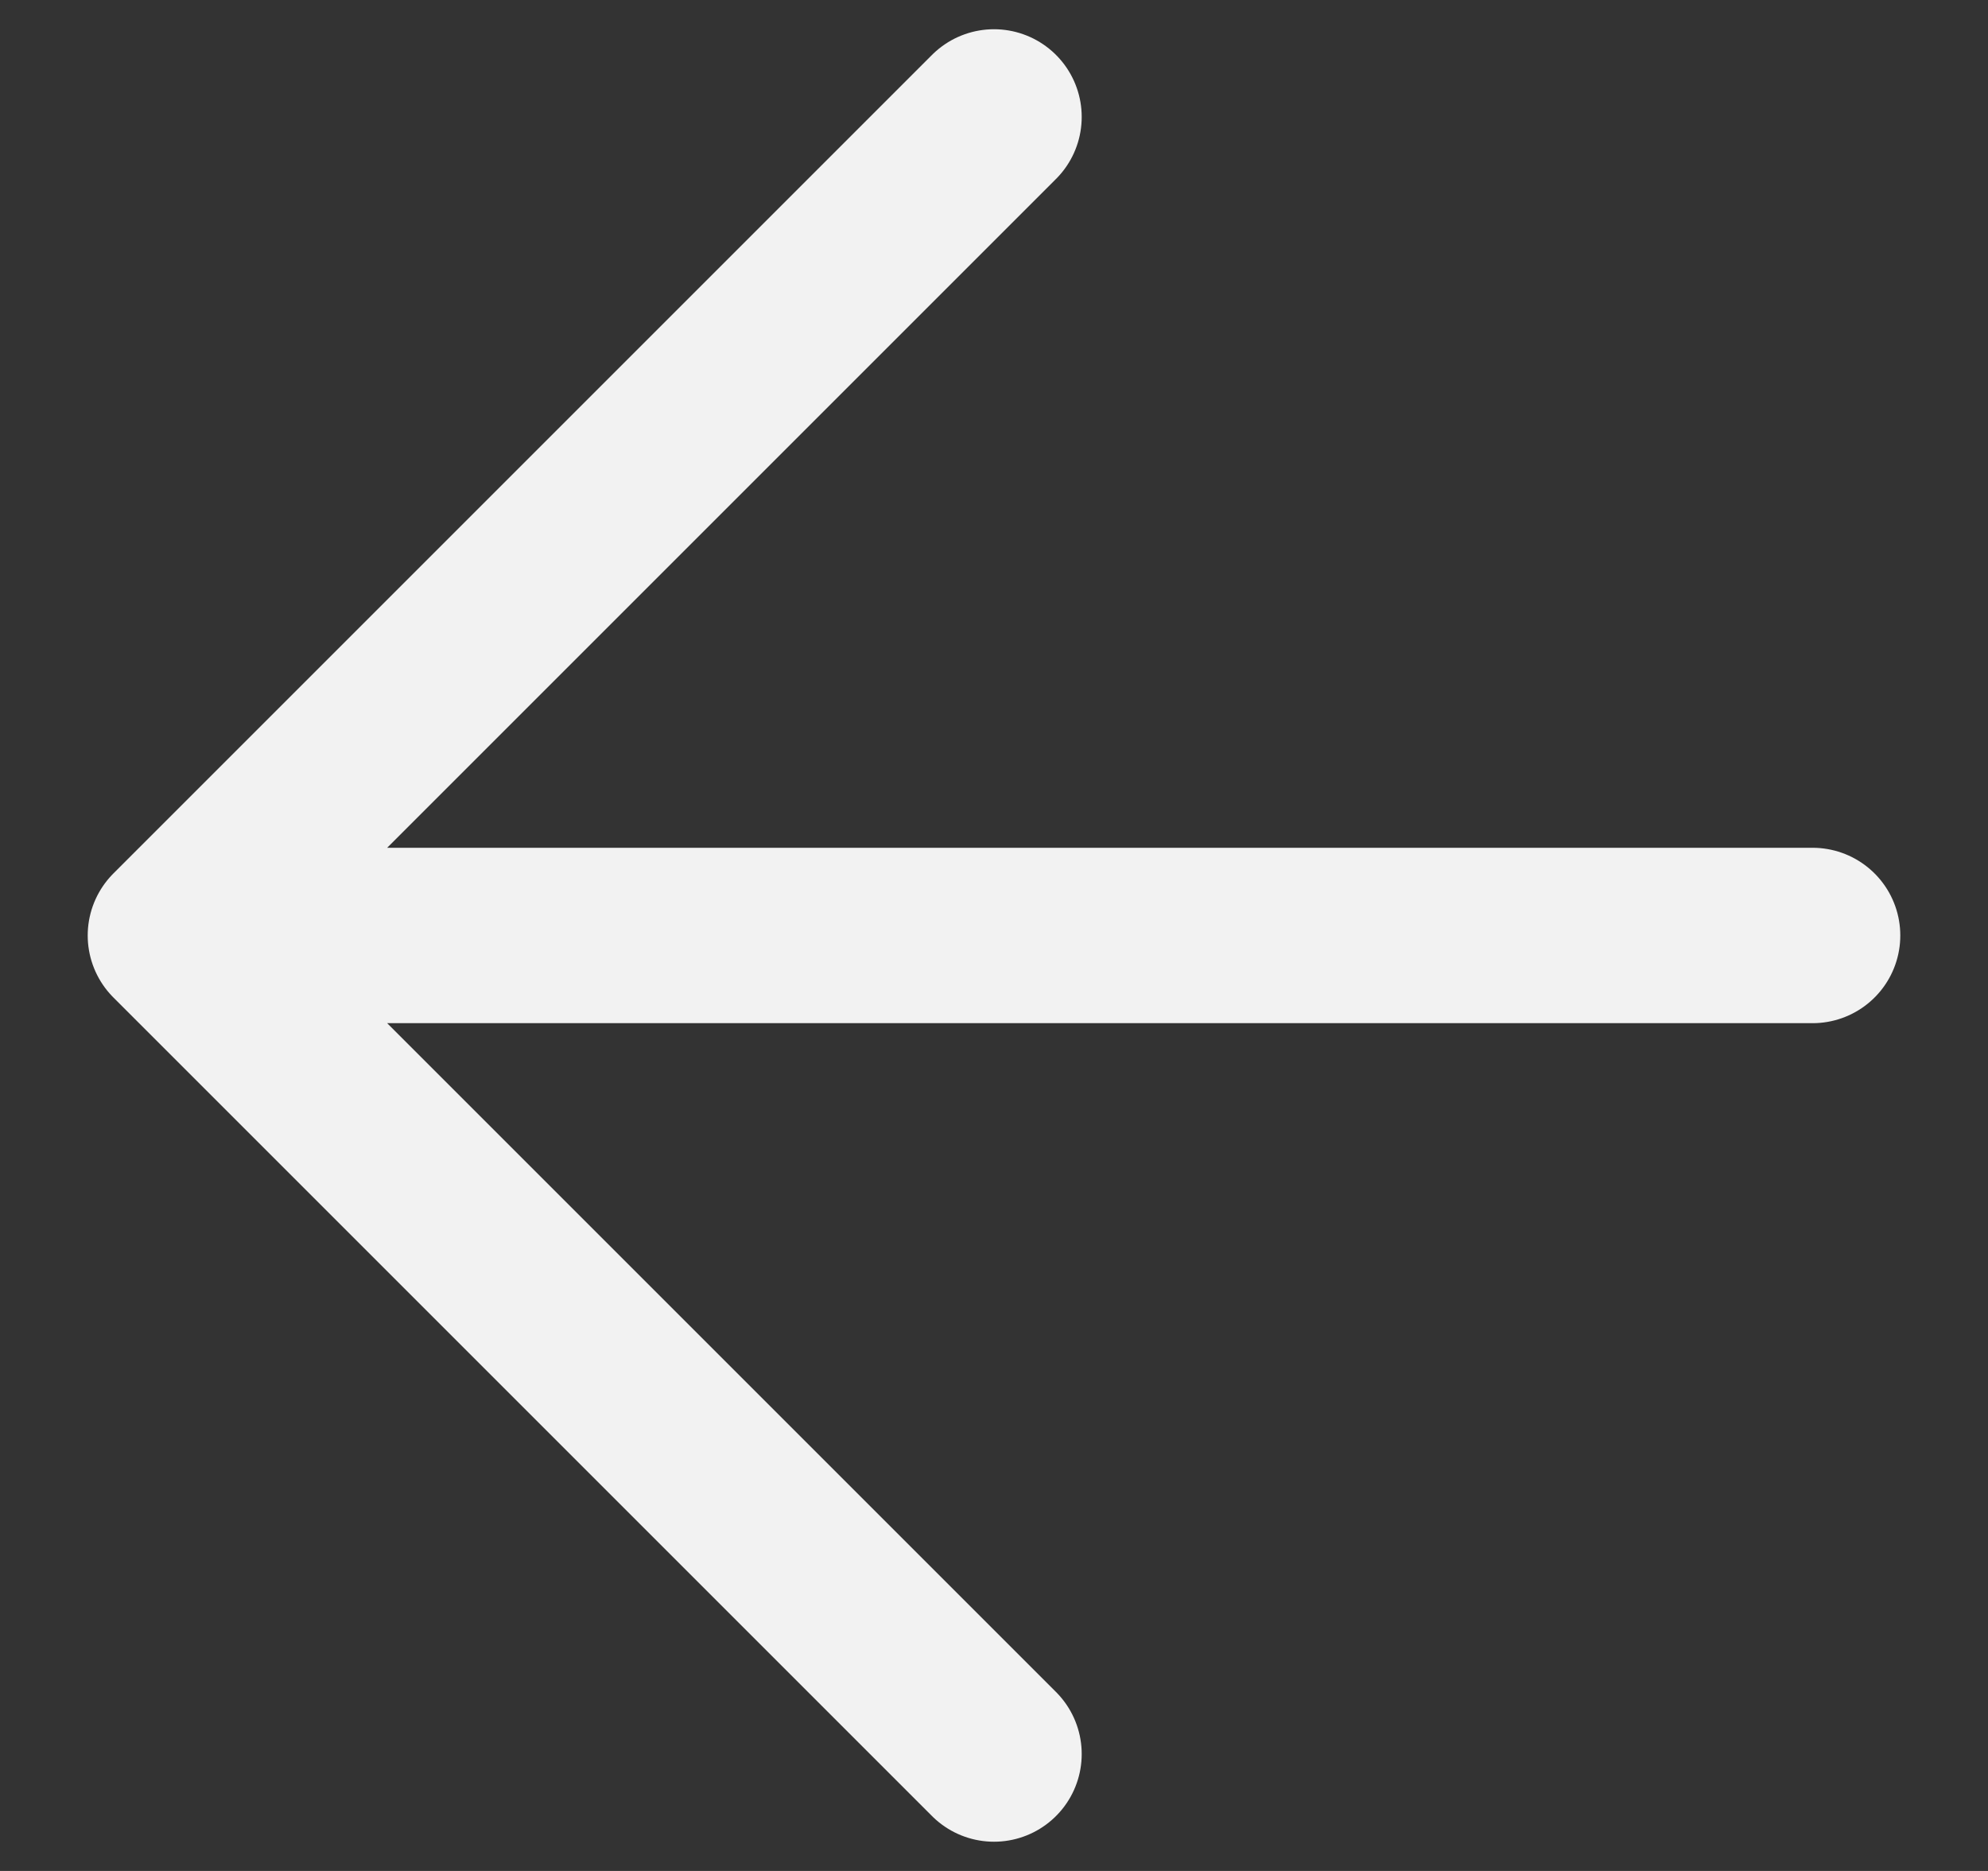 <svg width="17" height="16" viewBox="0 0 17 16" fill="none" xmlns="http://www.w3.org/2000/svg">
<rect x="0" y="0" width="17" height="16" fill="#333333" stroke="none"/>
<path d="M15.5 8H1.5M1.5 8L8.5 15M1.5 8L8.5 1" stroke="#F2F2F2" stroke-width="1.5" stroke-linecap="round" stroke-linejoin="round"/>
</svg>
